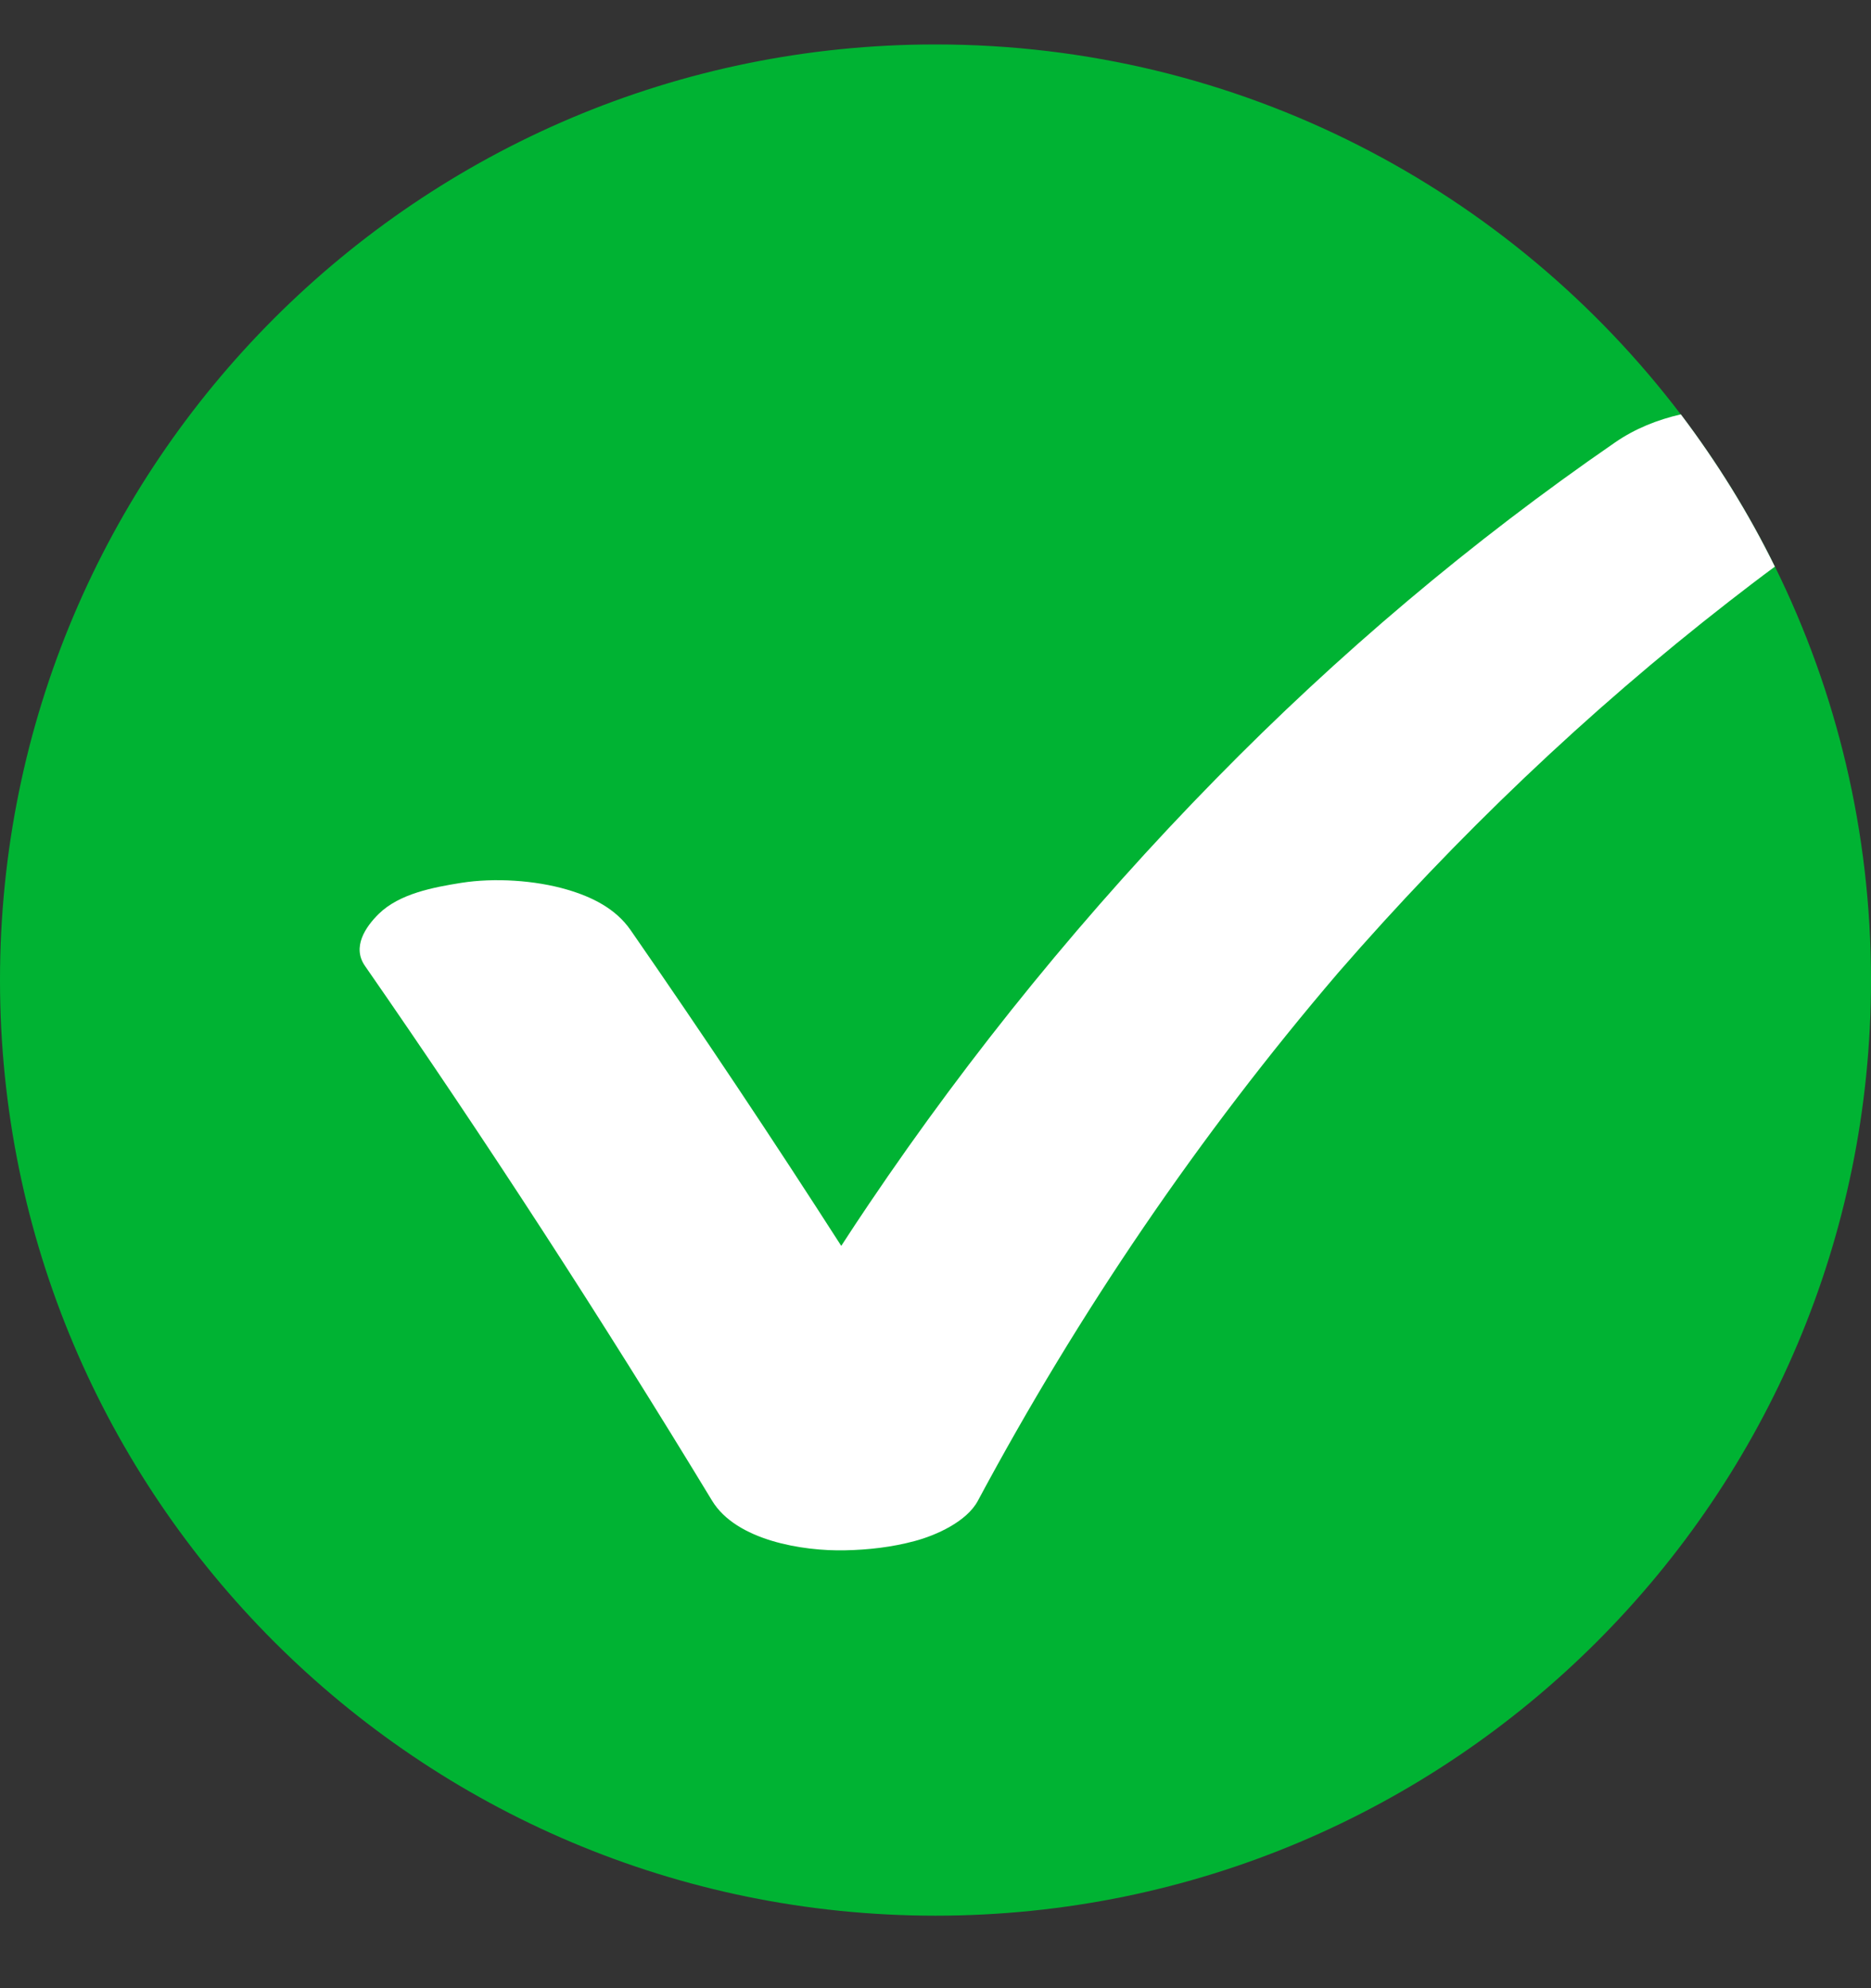 <svg width="16" height="17" viewBox="0 0 16 17" fill="none" xmlns="http://www.w3.org/2000/svg">
<rect x="0" y="0" width="16" height="17" fill="#333333" stroke="none"/>
<path d="M16 8.38C16 12.798 12.418 16.38 8 16.38C3.582 16.38 0 12.798 0 8.38C0 3.962 3.582 0.38 8 0.38C10.602 0.38 12.915 1.623 14.376 3.547C14.683 3.952 14.953 4.387 15.18 4.848C15.705 5.913 16 7.111 16 8.38Z" fill="#00B333"/>
<path d="M15.178 4.845C15.045 4.943 14.916 5.042 14.786 5.143C13.571 6.088 12.454 7.155 11.444 8.317C10.257 9.705 9.225 11.222 8.362 12.833C8.266 13.012 8.002 13.129 7.821 13.177C7.627 13.229 7.427 13.252 7.226 13.256C6.868 13.264 6.296 13.173 6.089 12.831C5.146 11.277 4.157 9.752 3.121 8.259C3.009 8.098 3.125 7.926 3.239 7.814C3.417 7.64 3.707 7.587 3.943 7.549C4.227 7.504 4.575 7.526 4.851 7.607C5.062 7.669 5.264 7.768 5.392 7.952C6.009 8.842 6.61 9.743 7.194 10.653C7.271 10.533 7.35 10.415 7.43 10.296C8.305 8.999 9.301 7.778 10.397 6.661C11.44 5.596 12.582 4.63 13.81 3.784C13.98 3.666 14.173 3.589 14.374 3.543C14.682 3.951 14.952 4.385 15.178 4.845Z" fill="white"/>
</svg>
